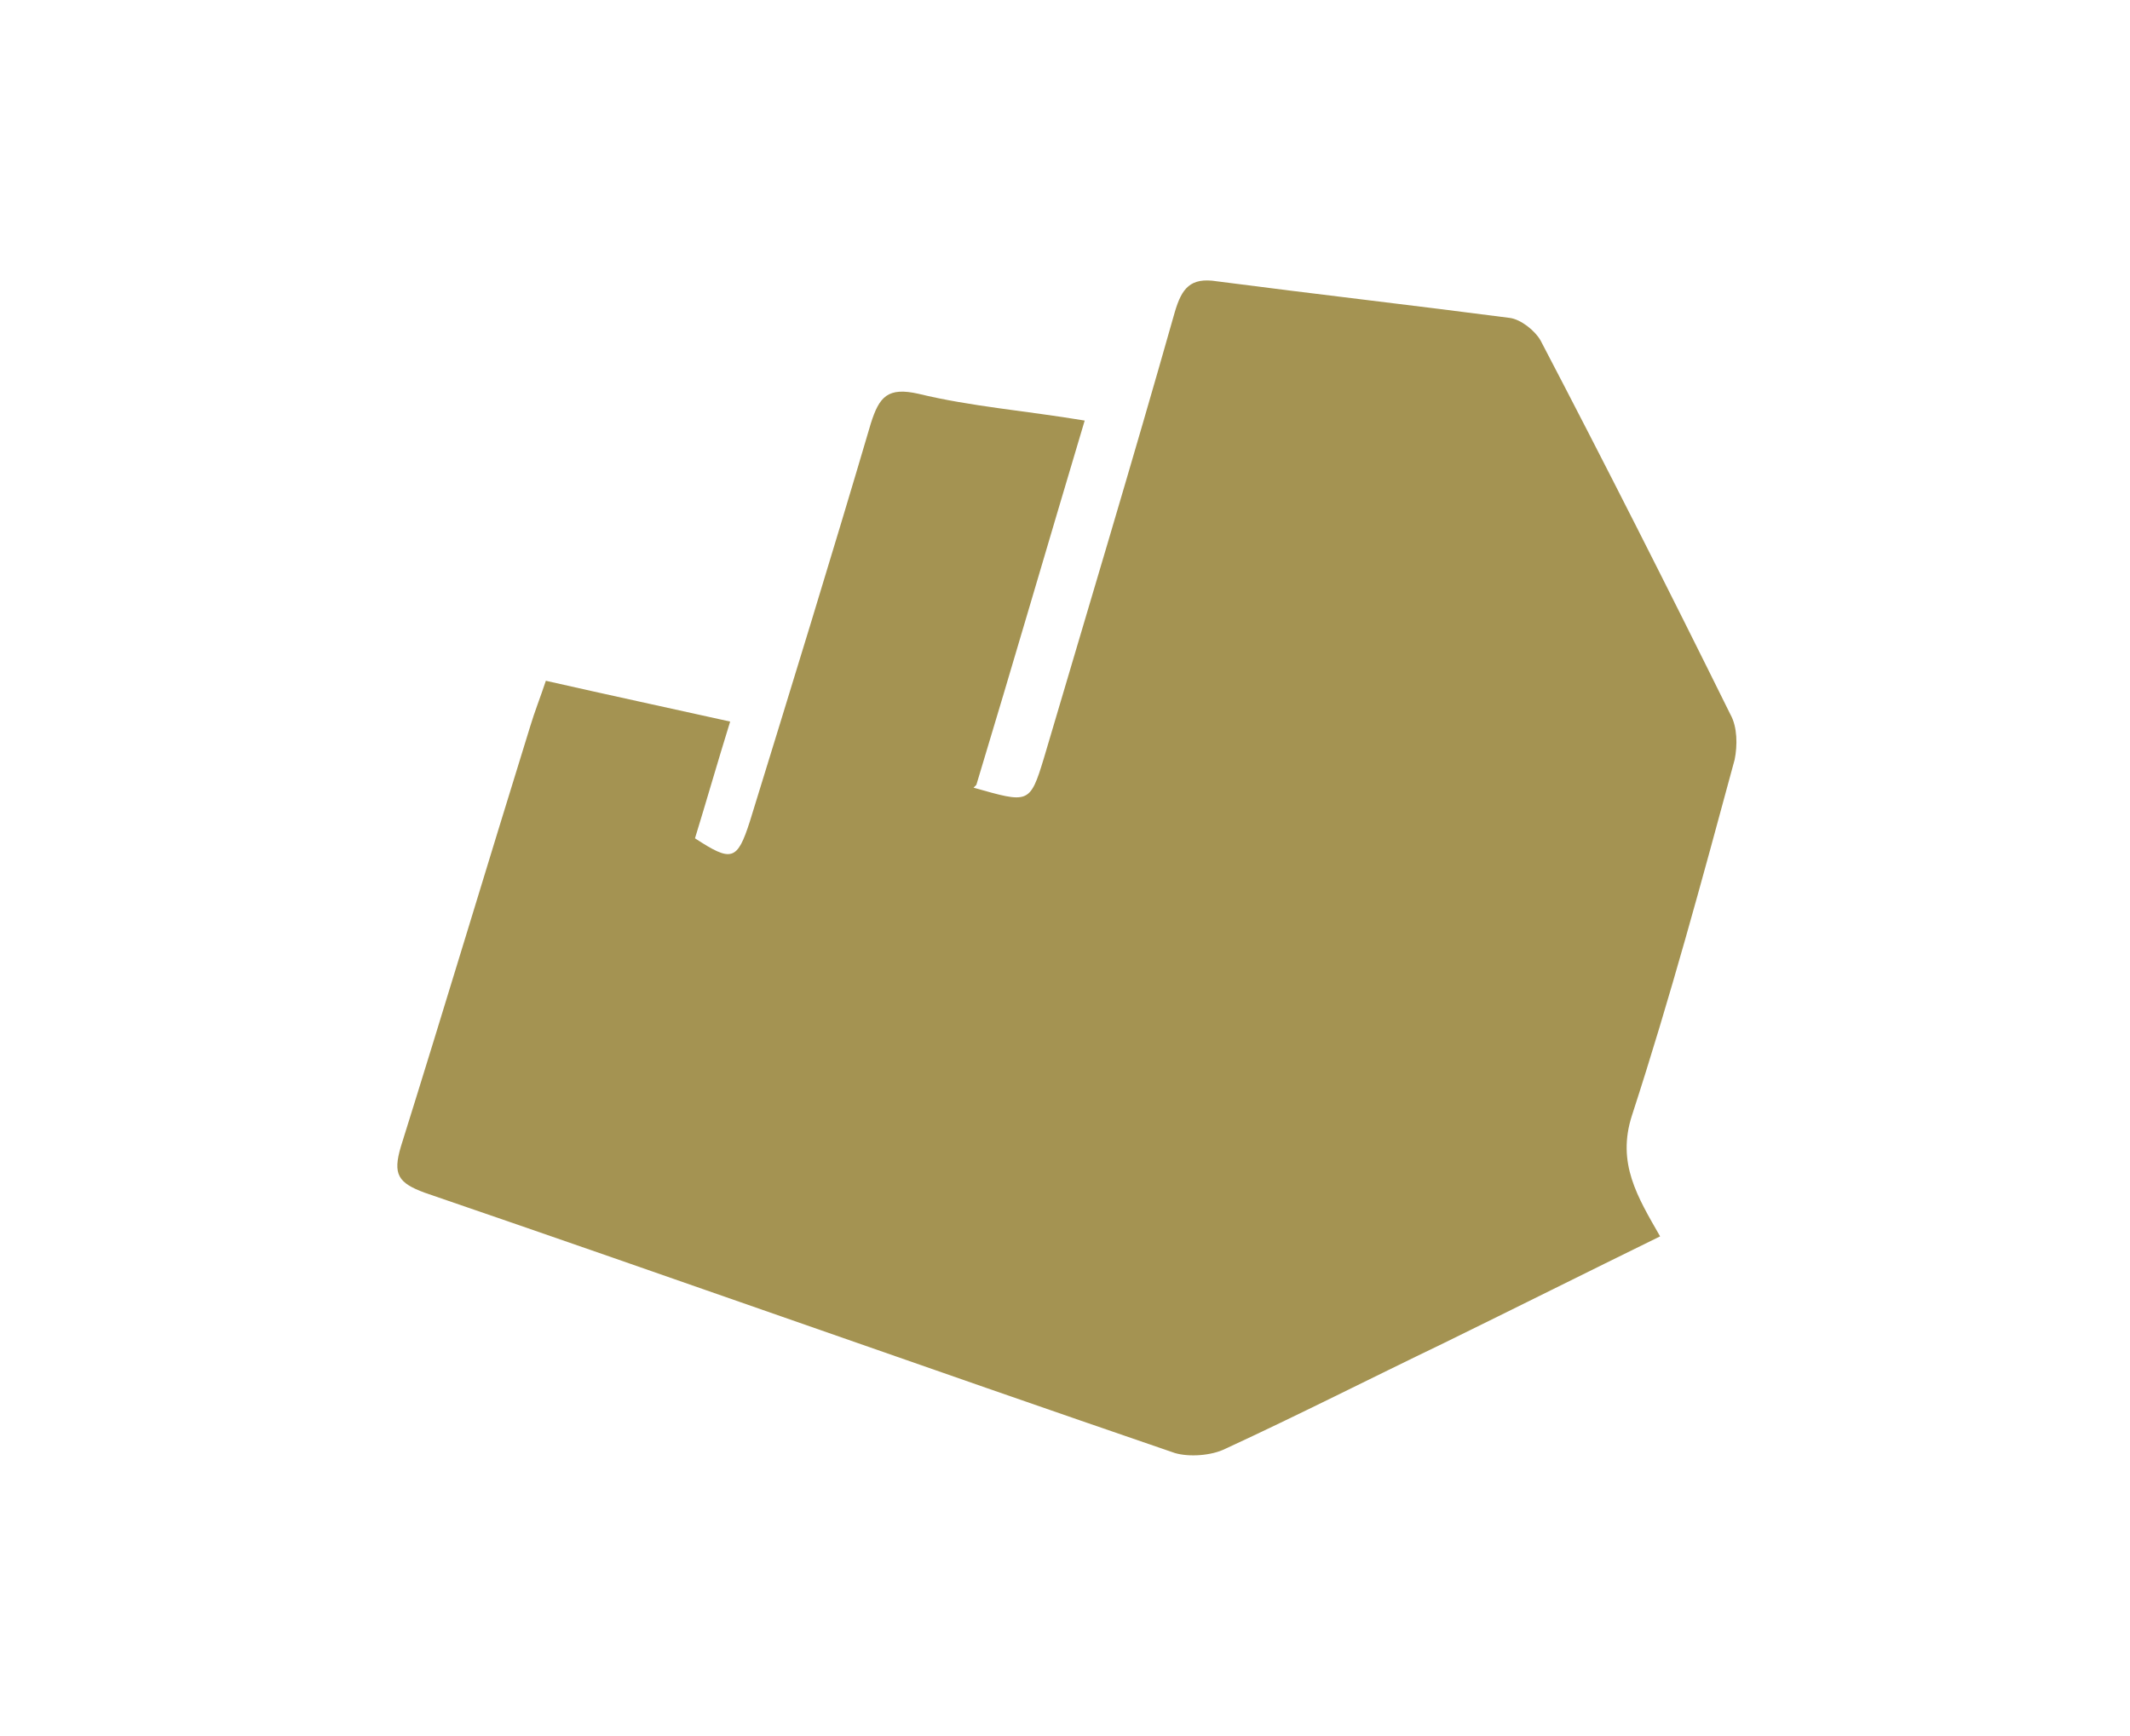 <?xml version="1.0" encoding="UTF-8"?>
<svg xmlns="http://www.w3.org/2000/svg" version="1.1" viewBox="0 0 151.4 123.4">
  <defs>
    <style>
      .cls-1 {
        fill: #a49352;
      }
    </style>
  </defs>
  <!-- Generator: Adobe Illustrator 28.7.1, SVG Export Plug-In . SVG Version: 1.2.0 Build 142)  -->
  <g>
    <g id="Capa_1">
      <path class="cls-1" d="M69.2,56c3.9,1.1,4,1.2,5-2.1,3.1-10.5,6.3-21.1,9.3-31.7.5-1.7,1.1-2.5,3-2.2,6.9.9,13.9,1.7,20.8,2.6.8.1,1.8.9,2.2,1.6,4.6,8.8,9.1,17.7,13.5,26.6.5.9.5,2.2.3,3.2-2.3,8.5-4.6,17-7.3,25.3-1.1,3.4.4,5.8,2,8.6-5.3,2.6-10.3,5.1-15.4,7.6-5.2,2.5-10.3,5.1-15.5,7.5-1,.5-2.6.6-3.6.3-17.8-6.1-35.5-12.4-53.3-18.5-1.9-.7-2.3-1.3-1.7-3.3,3.1-9.9,6.1-19.9,9.2-29.9.3-1,.7-2,1.1-3.2,4.4,1,8.6,1.9,13.1,2.9-.9,2.9-1.7,5.7-2.5,8.3,2.6,1.7,3,1.6,3.9-1.2,2.9-9.4,5.8-18.8,8.6-28.3.6-1.9,1.2-2.6,3.4-2.1,3.7.9,7.6,1.2,11.8,1.9-2.6,8.7-5.1,17.3-7.7,25.9Z"/>
    </g>
  </g>
</svg>
